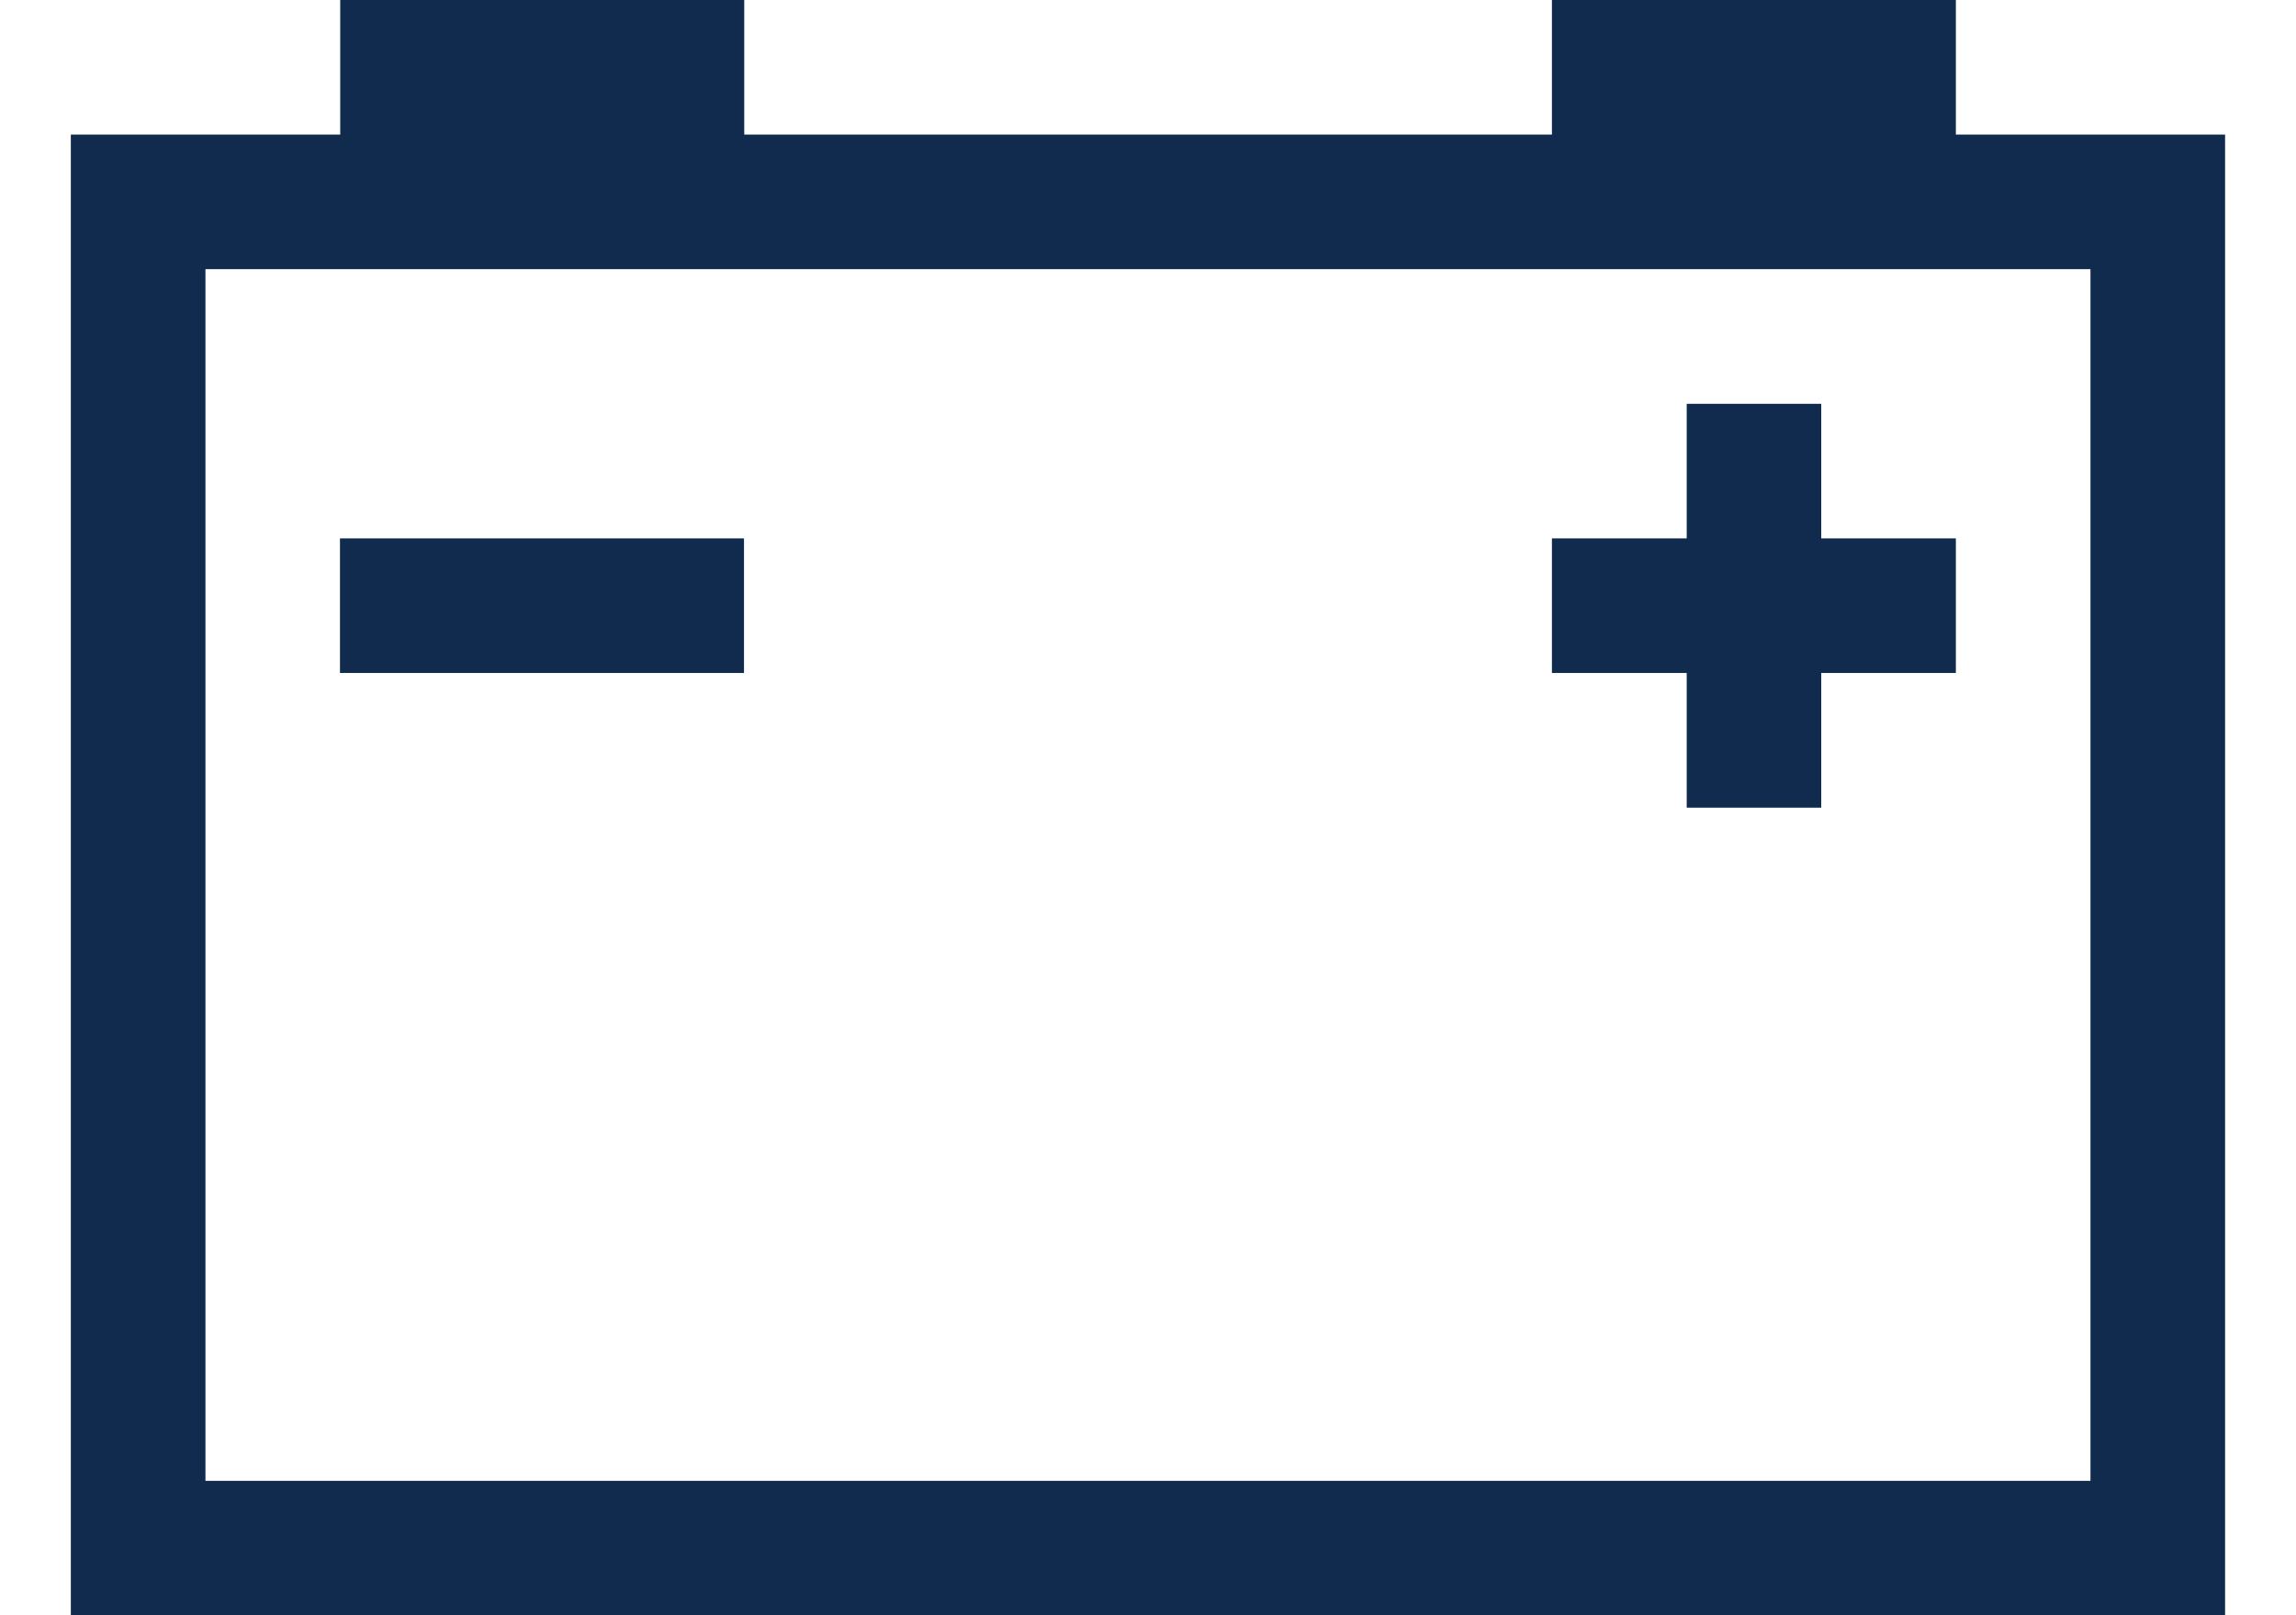 <?xml version="1.0" encoding="UTF-8"?>
<svg width="27px" height="19px" viewBox="0 0 27 19" version="1.1" xmlns="http://www.w3.org/2000/svg" xmlns:xlink="http://www.w3.org/1999/xlink">
    <title>CA7667BD-B9C4-4461-8973-AC08A7E59153</title>
    <defs>
        <filter color-interpolation-filters="auto" id="filter-1">
            <feColorMatrix in="SourceGraphic" type="matrix" values="0 0 0 0 0.196 0 0 0 0 0.251 0 0 0 0 0.278 0 0 0 1 0"></feColorMatrix>
        </filter>
    </defs>
    <g id="Coupons" stroke="none" stroke-width="1" fill="none" fill-rule="evenodd">
        <g id="coupons_offers_categorylanding_lincoln_Desktop" transform="translate(-105, -409)">
            <g id="side-nav" transform="translate(102, -543)">
                <g id="xIcons/Navigation/POI/CarDealership/Primary/40" transform="translate(3, 948)" filter="url(#filter-1)">
                    <g transform="translate(0.833, 4)">
                        <path d="M17.417,0 L17.417,1.583 L7.919,1.583 L7.919,0 L3.168,0 L3.168,1.583 L0,1.583 L0,19 L25.333,19 L25.333,1.583 L22.167,1.583 L22.167,0 L17.417,0 Z M1.583,17.419 L23.75,17.419 L23.75,3.166 L1.583,3.166 L1.583,17.419 Z M19.002,4.75 L19.002,6.333 L17.417,6.333 L17.417,7.916 L19.002,7.916 L19.002,9.501 L20.584,9.501 L20.584,7.916 L22.167,7.916 L22.167,6.333 L20.584,6.333 L20.584,4.75 L19.002,4.75 Z M3.165,7.916 L7.916,7.916 L7.916,6.333 L3.165,6.333 L3.165,7.916 Z" id="BatteryChargeLevel" fill="#102B4E"></path>
                    </g>
                </g>
            </g>
        </g>
    </g>
</svg>